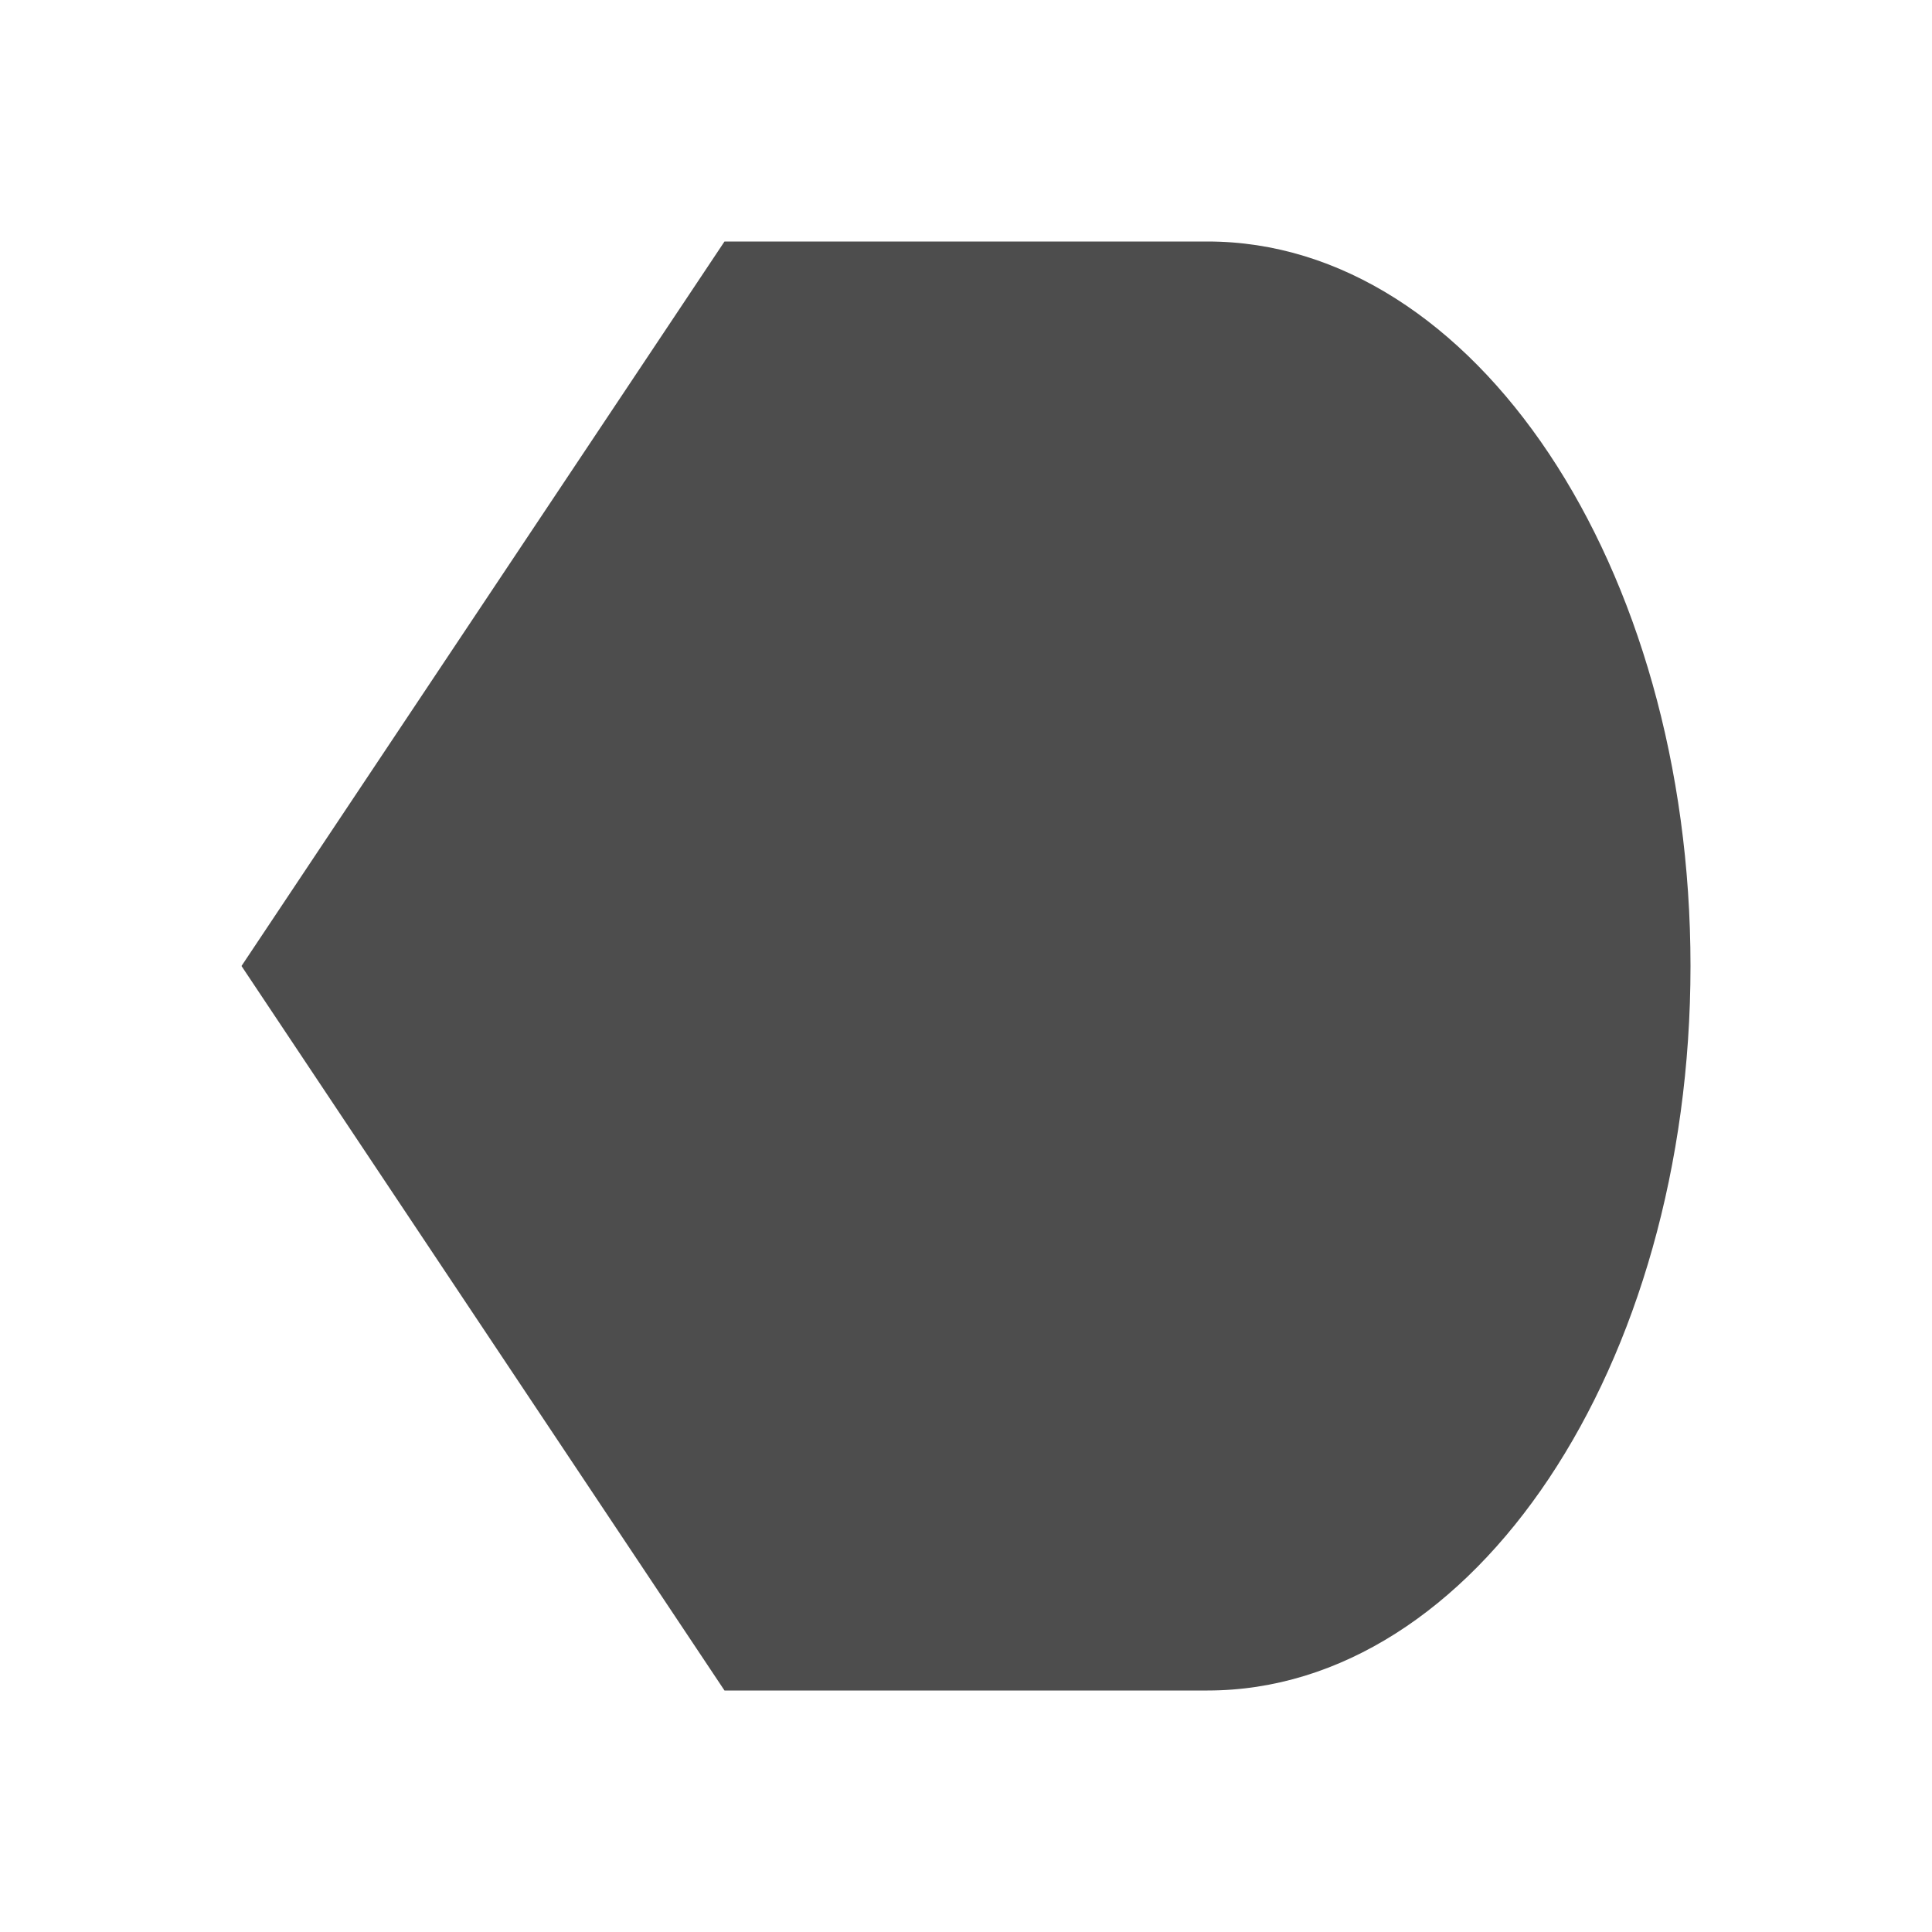 <svg xmlns="http://www.w3.org/2000/svg" viewBox="0 0 16 16">
     />
 <path 
     style="fill:#4d4d4d" 
     d="M 6 2 L 2 8 L 6 14 L 10 14 C 12.209 14 14 11.314 14 8 C 14 4.686 12.209 2 10 2 L 6 2 z "
     />
 </svg>
